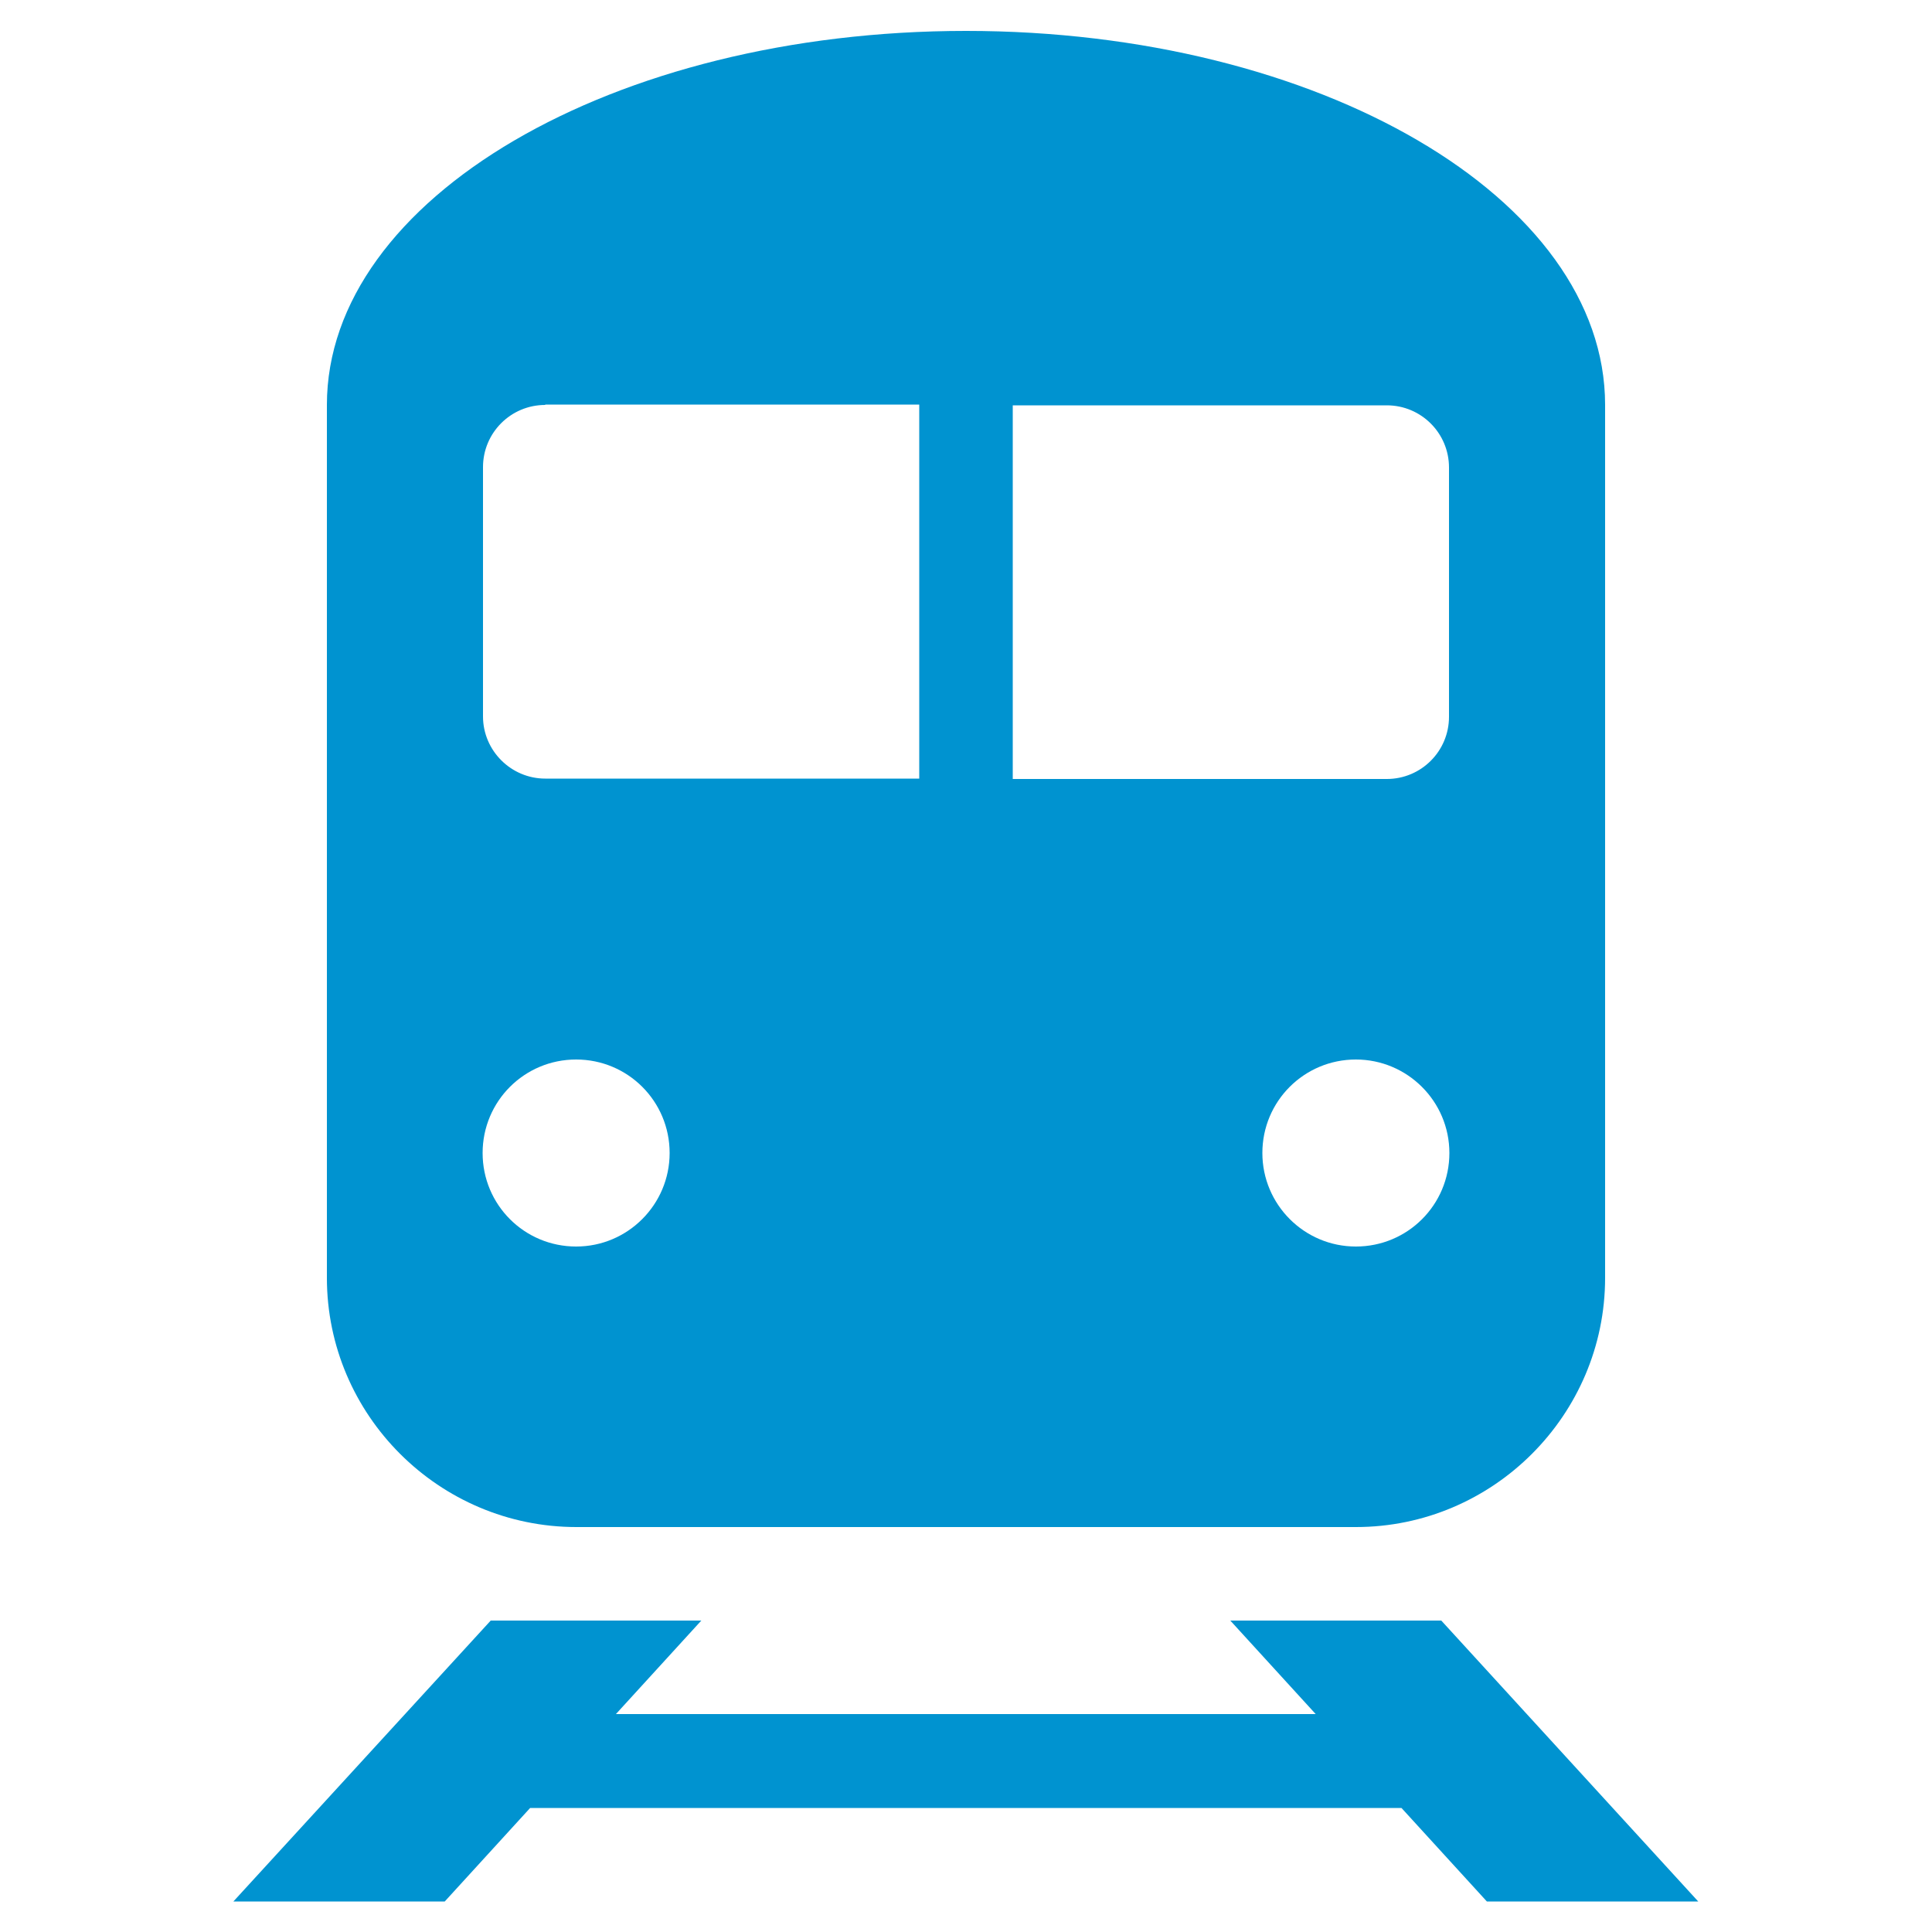 <?xml version="1.0" encoding="utf-8"?>
<!-- Generator: Adobe Illustrator 22.1.0, SVG Export Plug-In . SVG Version: 6.00 Build 0)  -->
<svg version="1.1" id="Layer_1" xmlns="http://www.w3.org/2000/svg" xmlns:xlink="http://www.w3.org/1999/xlink" x="0px" y="0px"
	 viewBox="0 0 500 500" style="enable-background:new 0 0 500 500;" xml:space="preserve">
<style type="text/css">
	.st0{fill-rule:evenodd;clip-rule:evenodd;fill:#0093D0;}
</style>
<g>
	<g>
		<path class="st0" d="M375.1,298.4c0,13.4-10.8,24.2-24.2,24.2c-13.4,0-24.2-10.9-24.2-24.2c0-13.4,10.8-24.2,24.2-24.2
			C364.2,274.2,375.1,285,375.1,298.4z M149.1,274.2c-13.4,0-24.2,10.8-24.2,24.2c0,13.4,10.8,24.2,24.2,24.2
			c13.4,0,24.2-10.9,24.2-24.2C173.3,285,162.5,274.2,149.1,274.2z M141.1,104.8c-8.9,0-16.1,7.2-16.1,16.1v64.5
			c0,8.9,7.3,16.1,16.1,16.1h96.8v-96.8H141.1z M262.1,104.8v96.8h96.8c8.9,0,16.1-7.2,16.1-16.1v-64.5c0-8.9-7.2-16.1-16.1-16.1
			H262.1z M415.4,104.8c0-53.5-74.1-96.8-165.4-96.8c-91.3,0-165.4,43.4-165.4,96.8v225.9c0,35.5,29,64.5,64.6,64.5h201.7
			c35.5,0,64.5-29,64.5-64.5V104.8z M60.4,492.1h54.7l22.1-24.2h225.5l22.1,24.2h54.7L373,419.4h-54.6l22.1,24.2H159.4l22.1-24.2
			H127L60.4,492.1z"/>
	</g>
</g>
</svg>

